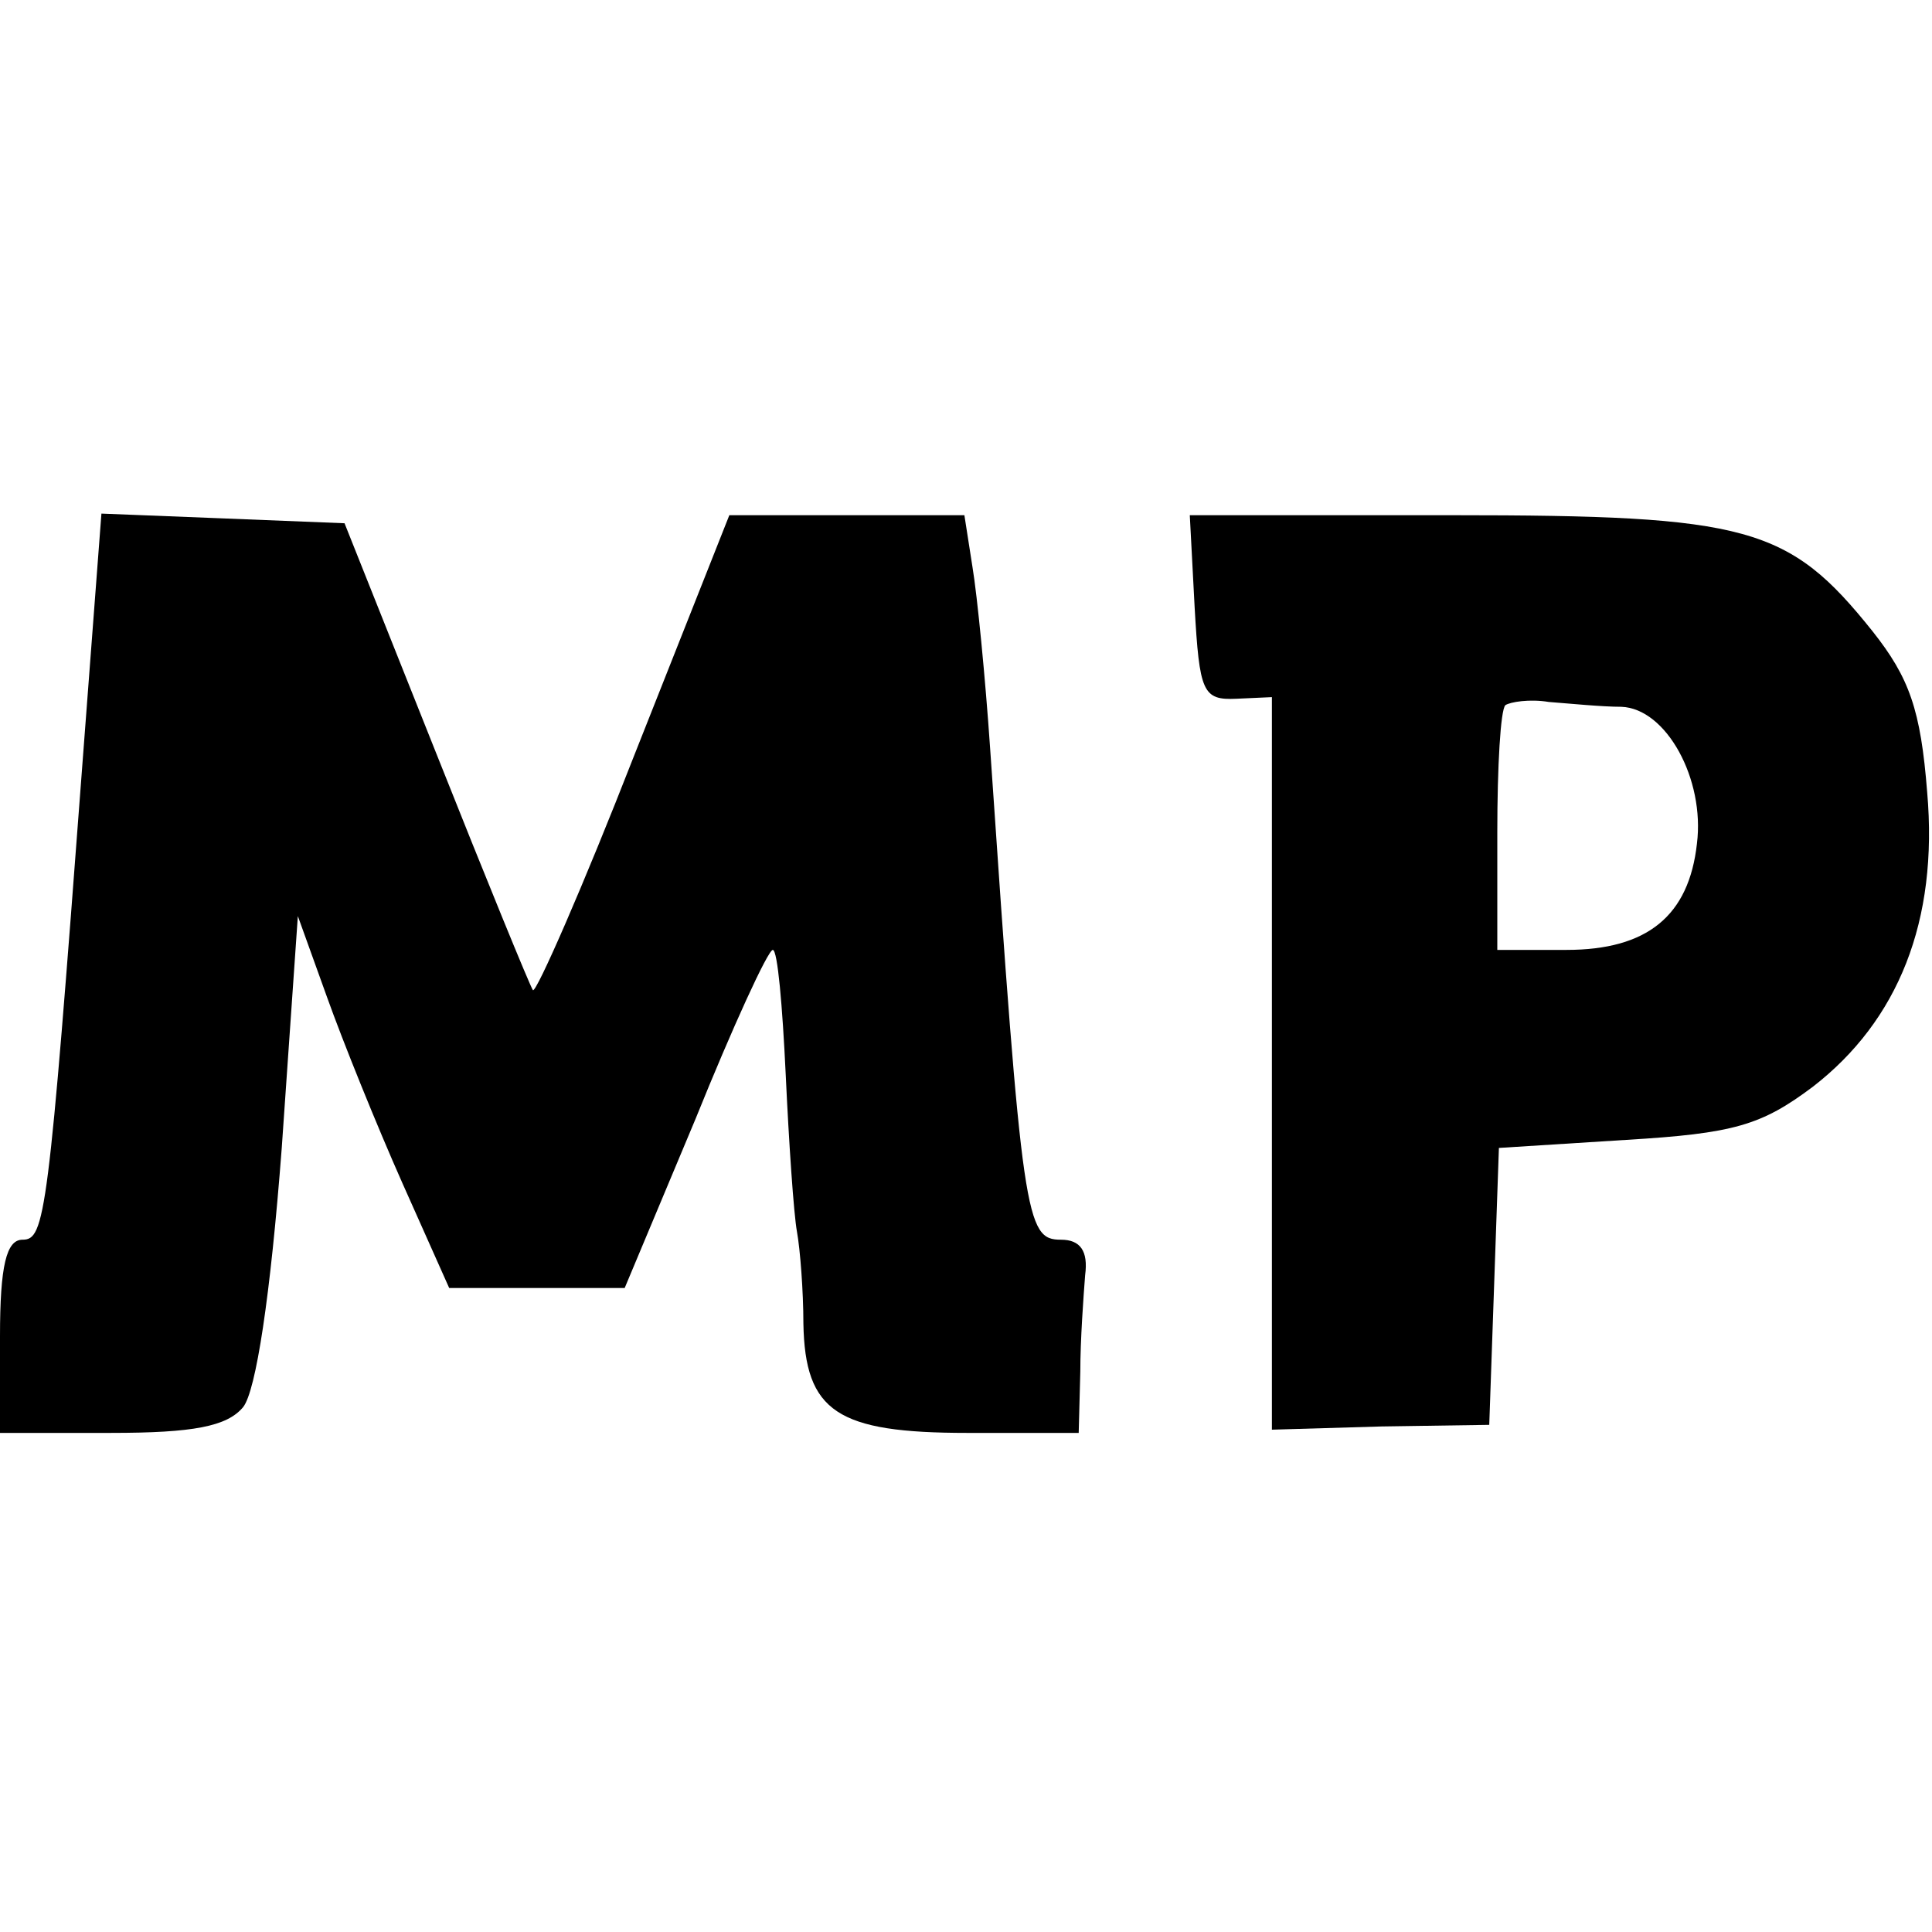 <?xml version="1.0" standalone="no"?>
<!DOCTYPE svg PUBLIC "-//W3C//DTD SVG 20010904//EN"
 "http://www.w3.org/TR/2001/REC-SVG-20010904/DTD/svg10.dtd">
<svg version="1.0" xmlns="http://www.w3.org/2000/svg"
 width="120pt" height="120pt" viewBox="0 0 120 120"
 preserveAspectRatio="xMidYMid meet">
<g transform="translate(0,120) scale(0.1,-0.1)"
fill="#000000" stroke="none">
<path d="M51 723 c-21 -279 -23 -293 -37 -293 -10 0 -14 -16 -14 -60 l0 -60
69 0 c51 0 72 4 82 16 8 10 17 69 24 161 l10 144 18 -50 c10 -28 31 -80 47
-116 l29 -65 55 0 54 0 44 105 c23 57 45 105 48 105 3 0 6 -35 8 -77 2 -43 5
-87 7 -98 2 -11 4 -37 4 -57 1 -55 21 -68 102 -68 l69 0 1 38 c0 20 2 47 3 60
2 15 -3 22 -15 22 -22 0 -24 12 -44 305 -3 44 -8 95 -11 113 l-5 32 -73 0 -73
0 -59 -149 c-32 -82 -61 -148 -63 -146 -2 3 -29 69 -60 147 l-57 143 -75 3
-76 3 -12 -158z"/>
<path d="M742 823 c3 -53 5 -58 26 -57 l22 1 0 -227 0 -228 68 2 67 1 3 86 3
86 79 5 c67 4 84 9 116 33 53 41 78 103 71 183 -4 51 -11 71 -34 100 -52 65
-77 72 -261 72 l-163 0 3 -57z m265 -62 c28 -1 52 -45 47 -85 -5 -45 -31 -66
-81 -66 l-43 0 0 73 c0 41 2 76 5 79 3 2 15 4 27 2 13 -1 33 -3 45 -3z"/>
</g>
</svg>
